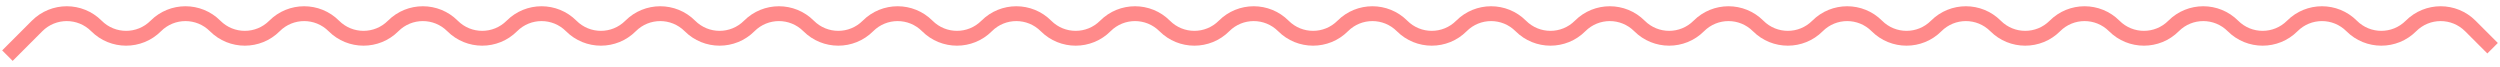 <?xml version="1.0" encoding="UTF-8"?> <svg xmlns="http://www.w3.org/2000/svg" width="337" height="9" viewBox="0 0 337 9" fill="none"> <path fill-rule="evenodd" clip-rule="evenodd" d="M12.293 4.207C10.474 2.388 7.526 2.388 5.707 4.207L1.707 8.207L0.293 6.793L4.293 2.793C6.893 0.193 11.107 0.193 13.707 2.793C15.526 4.612 18.474 4.612 20.293 2.793C22.893 0.193 27.108 0.193 29.707 2.793C31.526 4.612 34.474 4.612 36.293 2.793C38.893 0.193 43.108 0.193 45.707 2.793C47.526 4.612 50.474 4.612 52.293 2.793C54.893 0.193 59.108 0.193 61.707 2.793C63.526 4.612 66.474 4.612 68.293 2.793C70.893 0.193 75.108 0.193 77.707 2.793C79.526 4.612 82.474 4.612 84.293 2.793C86.893 0.193 91.108 0.193 93.707 2.793C95.526 4.612 98.474 4.612 100.293 2.793C102.893 0.193 107.108 0.193 109.707 2.793C111.526 4.612 114.474 4.612 116.293 2.793C118.893 0.193 123.108 0.193 125.707 2.793C127.526 4.612 130.474 4.612 132.293 2.793C134.893 0.193 139.108 0.193 141.707 2.793C143.526 4.612 146.474 4.612 148.293 2.793C150.893 0.193 155.108 0.193 157.707 2.793C159.526 4.612 162.474 4.612 164.293 2.793C166.893 0.193 171.108 0.193 173.707 2.793C175.526 4.612 178.474 4.612 180.293 2.793C182.893 0.193 187.108 0.193 189.707 2.793C191.526 4.612 194.474 4.612 196.293 2.793C198.893 0.193 203.108 0.193 205.707 2.793C207.526 4.612 210.474 4.612 212.293 2.793C214.893 0.193 219.108 0.193 221.707 2.793C223.526 4.612 226.474 4.612 228.293 2.793C230.893 0.193 235.108 0.193 237.707 2.793C239.526 4.612 242.474 4.612 244.293 2.793C246.893 0.193 251.108 0.193 253.707 2.793C255.526 4.612 258.474 4.612 260.293 2.793C262.893 0.193 267.108 0.193 269.707 2.793C271.526 4.612 274.474 4.612 276.293 2.793C278.893 0.193 283.108 0.193 285.707 2.793C287.526 4.612 290.474 4.612 292.293 2.793C294.893 0.193 299.108 0.193 301.707 2.793C303.526 4.612 306.474 4.612 308.293 2.793C310.893 0.193 315.108 0.193 317.707 2.793C319.526 4.612 322.474 4.612 324.293 2.793C326.893 0.193 331.108 0.193 333.707 2.793L336.707 5.793L335.293 7.207L332.293 4.207C330.474 2.388 327.526 2.388 325.707 4.207C323.108 6.807 318.893 6.807 316.293 4.207C314.474 2.388 311.526 2.388 309.707 4.207C307.108 6.807 302.893 6.807 300.293 4.207C298.474 2.388 295.526 2.388 293.707 4.207C291.108 6.807 286.893 6.807 284.293 4.207C282.474 2.388 279.526 2.388 277.707 4.207C275.108 6.807 270.893 6.807 268.293 4.207C266.474 2.388 263.526 2.388 261.707 4.207C259.108 6.807 254.893 6.807 252.293 4.207C250.474 2.388 247.526 2.388 245.707 4.207C243.108 6.807 238.893 6.807 236.293 4.207C234.474 2.388 231.526 2.388 229.707 4.207C227.108 6.807 222.893 6.807 220.293 4.207C218.474 2.388 215.526 2.388 213.707 4.207C211.108 6.807 206.893 6.807 204.293 4.207C202.474 2.388 199.526 2.388 197.707 4.207C195.108 6.807 190.893 6.807 188.293 4.207C186.474 2.388 183.526 2.388 181.707 4.207C179.108 6.807 174.893 6.807 172.293 4.207C170.474 2.388 167.526 2.388 165.707 4.207C163.108 6.807 158.893 6.807 156.293 4.207C154.474 2.388 151.526 2.388 149.707 4.207C147.108 6.807 142.893 6.807 140.293 4.207C138.474 2.388 135.526 2.388 133.707 4.207C131.108 6.807 126.893 6.807 124.293 4.207C122.474 2.388 119.526 2.388 117.707 4.207C115.108 6.807 110.893 6.807 108.293 4.207C106.474 2.388 103.526 2.388 101.707 4.207C99.108 6.807 94.893 6.807 92.293 4.207C90.474 2.388 87.526 2.388 85.707 4.207C83.108 6.807 78.893 6.807 76.293 4.207C74.474 2.388 71.526 2.388 69.707 4.207C67.108 6.807 62.893 6.807 60.293 4.207C58.474 2.388 55.526 2.388 53.707 4.207C51.108 6.807 46.893 6.807 44.293 4.207C42.474 2.388 39.526 2.388 37.707 4.207C35.108 6.807 30.893 6.807 28.293 4.207C26.474 2.388 23.526 2.388 21.707 4.207C19.108 6.807 14.893 6.807 12.293 4.207Z" fill="#FF8A8A"></path> </svg> 